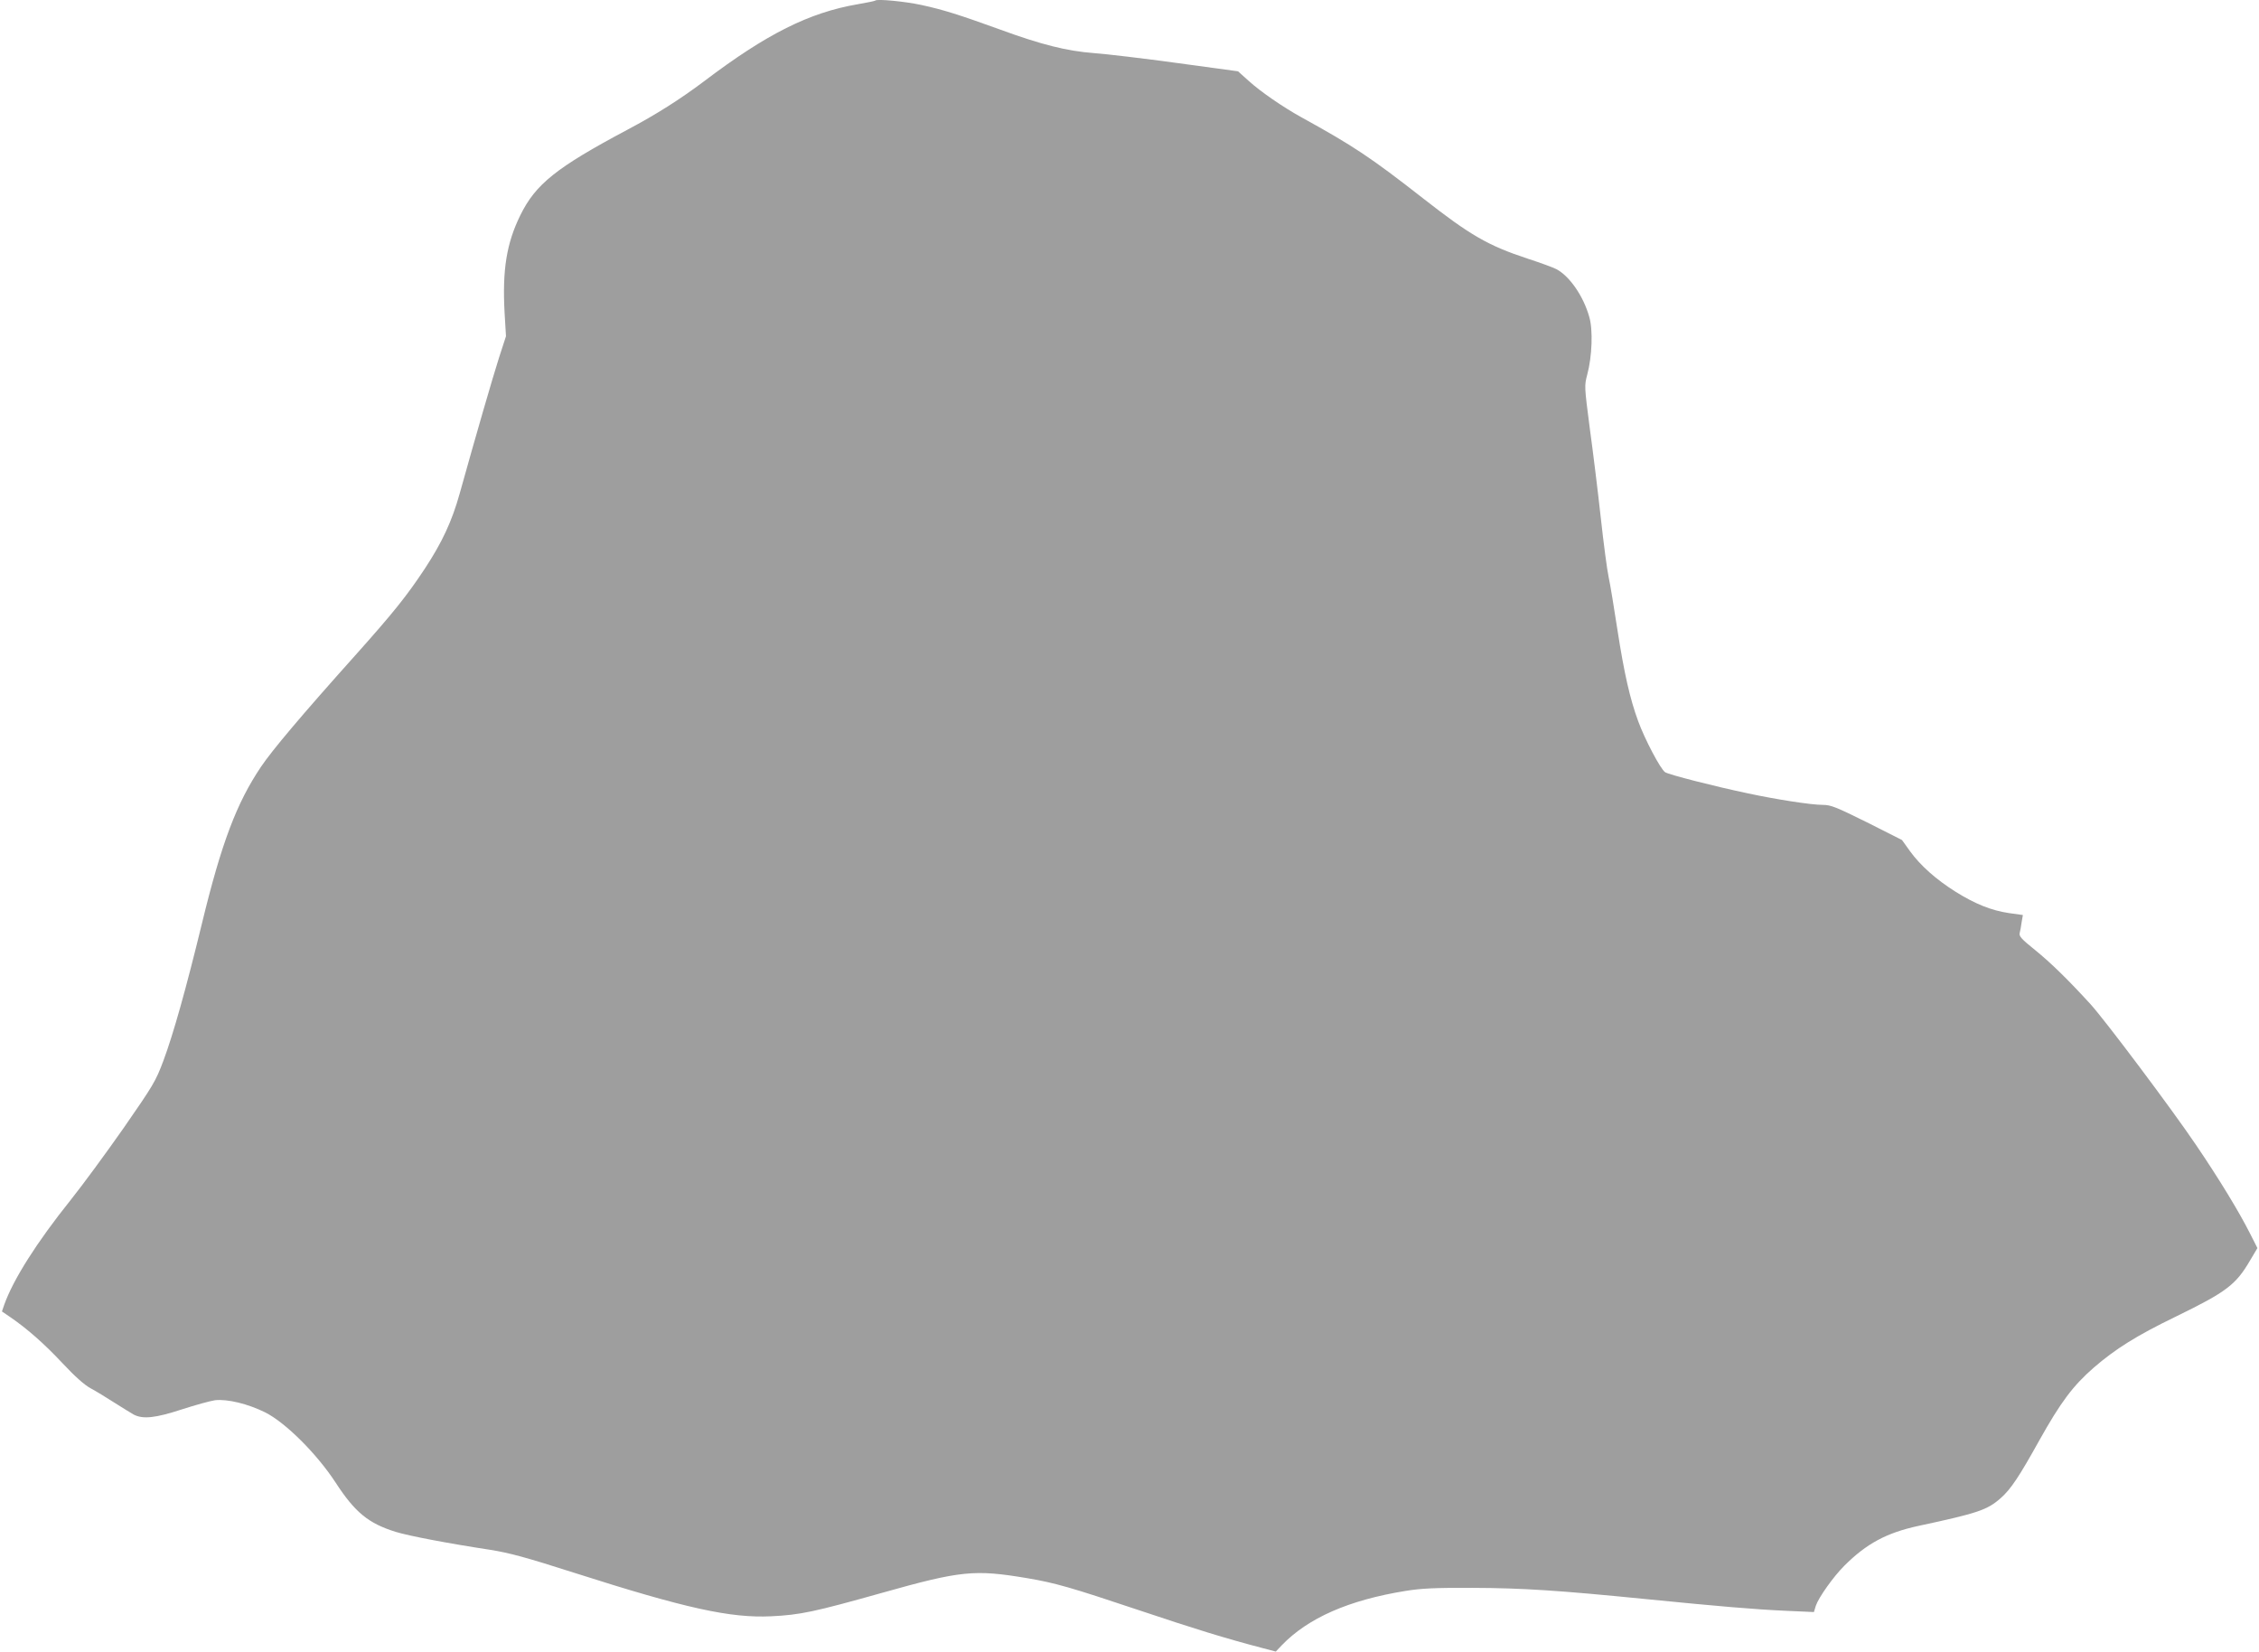 <?xml version="1.0" standalone="no"?>
<!DOCTYPE svg PUBLIC "-//W3C//DTD SVG 20010904//EN"
 "http://www.w3.org/TR/2001/REC-SVG-20010904/DTD/svg10.dtd">
<svg version="1.0" xmlns="http://www.w3.org/2000/svg"
 width="1280pt" height="936pt" viewBox="0 0 1280 936"
 preserveAspectRatio="xMidYMid meet">
<g transform="translate(0,936) scale(0.1,-0.1)"
fill="#9e9e9e" stroke="none">
<path d="M4960 9357 c-3 -3 -48 -12 -100 -21 -274 -47 -515 -167 -870 -436
-137 -103 -271 -188 -435 -275 -404 -215 -520 -308 -607 -485 -78 -159 -102
-309 -89 -550 l8 -135 -39 -120 c-35 -109 -131 -440 -223 -770 -44 -158 -100
-278 -198 -427 -102 -154 -177 -248 -395 -492 -301 -336 -469 -535 -533 -630
-138 -205 -224 -431 -335 -889 -89 -366 -162 -626 -218 -776 -44 -118 -58
-140 -225 -381 -98 -140 -233 -324 -301 -409 -193 -241 -325 -450 -376 -593
l-13 -38 47 -32 c95 -65 192 -150 296 -261 70 -75 124 -123 159 -142 28 -15
89 -52 134 -81 46 -29 96 -60 112 -69 52 -26 121 -19 271 30 77 25 161 48 188
52 70 8 186 -20 285 -69 115 -58 292 -234 399 -398 110 -169 186 -231 341
-279 71 -22 295 -65 532 -101 113 -18 205 -43 480 -131 632 -202 885 -257
1115 -246 165 8 244 25 625 132 451 127 526 134 825 84 159 -27 244 -51 638
-183 310 -104 485 -158 699 -214 l72 -19 33 35 c149 155 380 257 704 309 87
14 164 18 379 17 282 -1 484 -14 985 -64 414 -41 611 -58 791 -66 l157 -7 11
36 c16 47 99 164 161 226 126 126 240 187 420 226 336 72 390 90 466 157 58
51 105 122 220 329 121 216 190 308 308 411 123 106 240 180 465 289 287 140
340 180 421 319 l41 69 -42 83 c-61 121 -175 309 -307 503 -135 200 -511 701
-596 795 -125 137 -224 234 -314 307 -77 62 -93 79 -88 97 3 11 8 39 11 61 l7
41 -79 11 c-100 15 -190 51 -301 120 -113 71 -201 150 -259 230 l-46 64 -198
100 c-176 87 -205 99 -251 99 -66 0 -264 31 -423 65 -195 41 -448 106 -470
120 -25 16 -114 183 -153 290 -46 125 -79 270 -117 515 -19 124 -41 259 -50
300 -9 41 -29 194 -45 340 -16 146 -44 373 -62 504 -31 239 -31 240 -14 305
27 100 33 253 11 326 -33 118 -113 233 -188 271 -15 8 -88 35 -162 59 -224 74
-324 132 -590 340 -298 233 -396 298 -690 460 -105 58 -233 146 -300 207 l-60
54 -345 47 c-190 26 -401 51 -470 56 -156 12 -297 47 -540 136 -224 81 -315
110 -440 137 -93 20 -250 35 -260 25z"/>
</g>
</svg>
